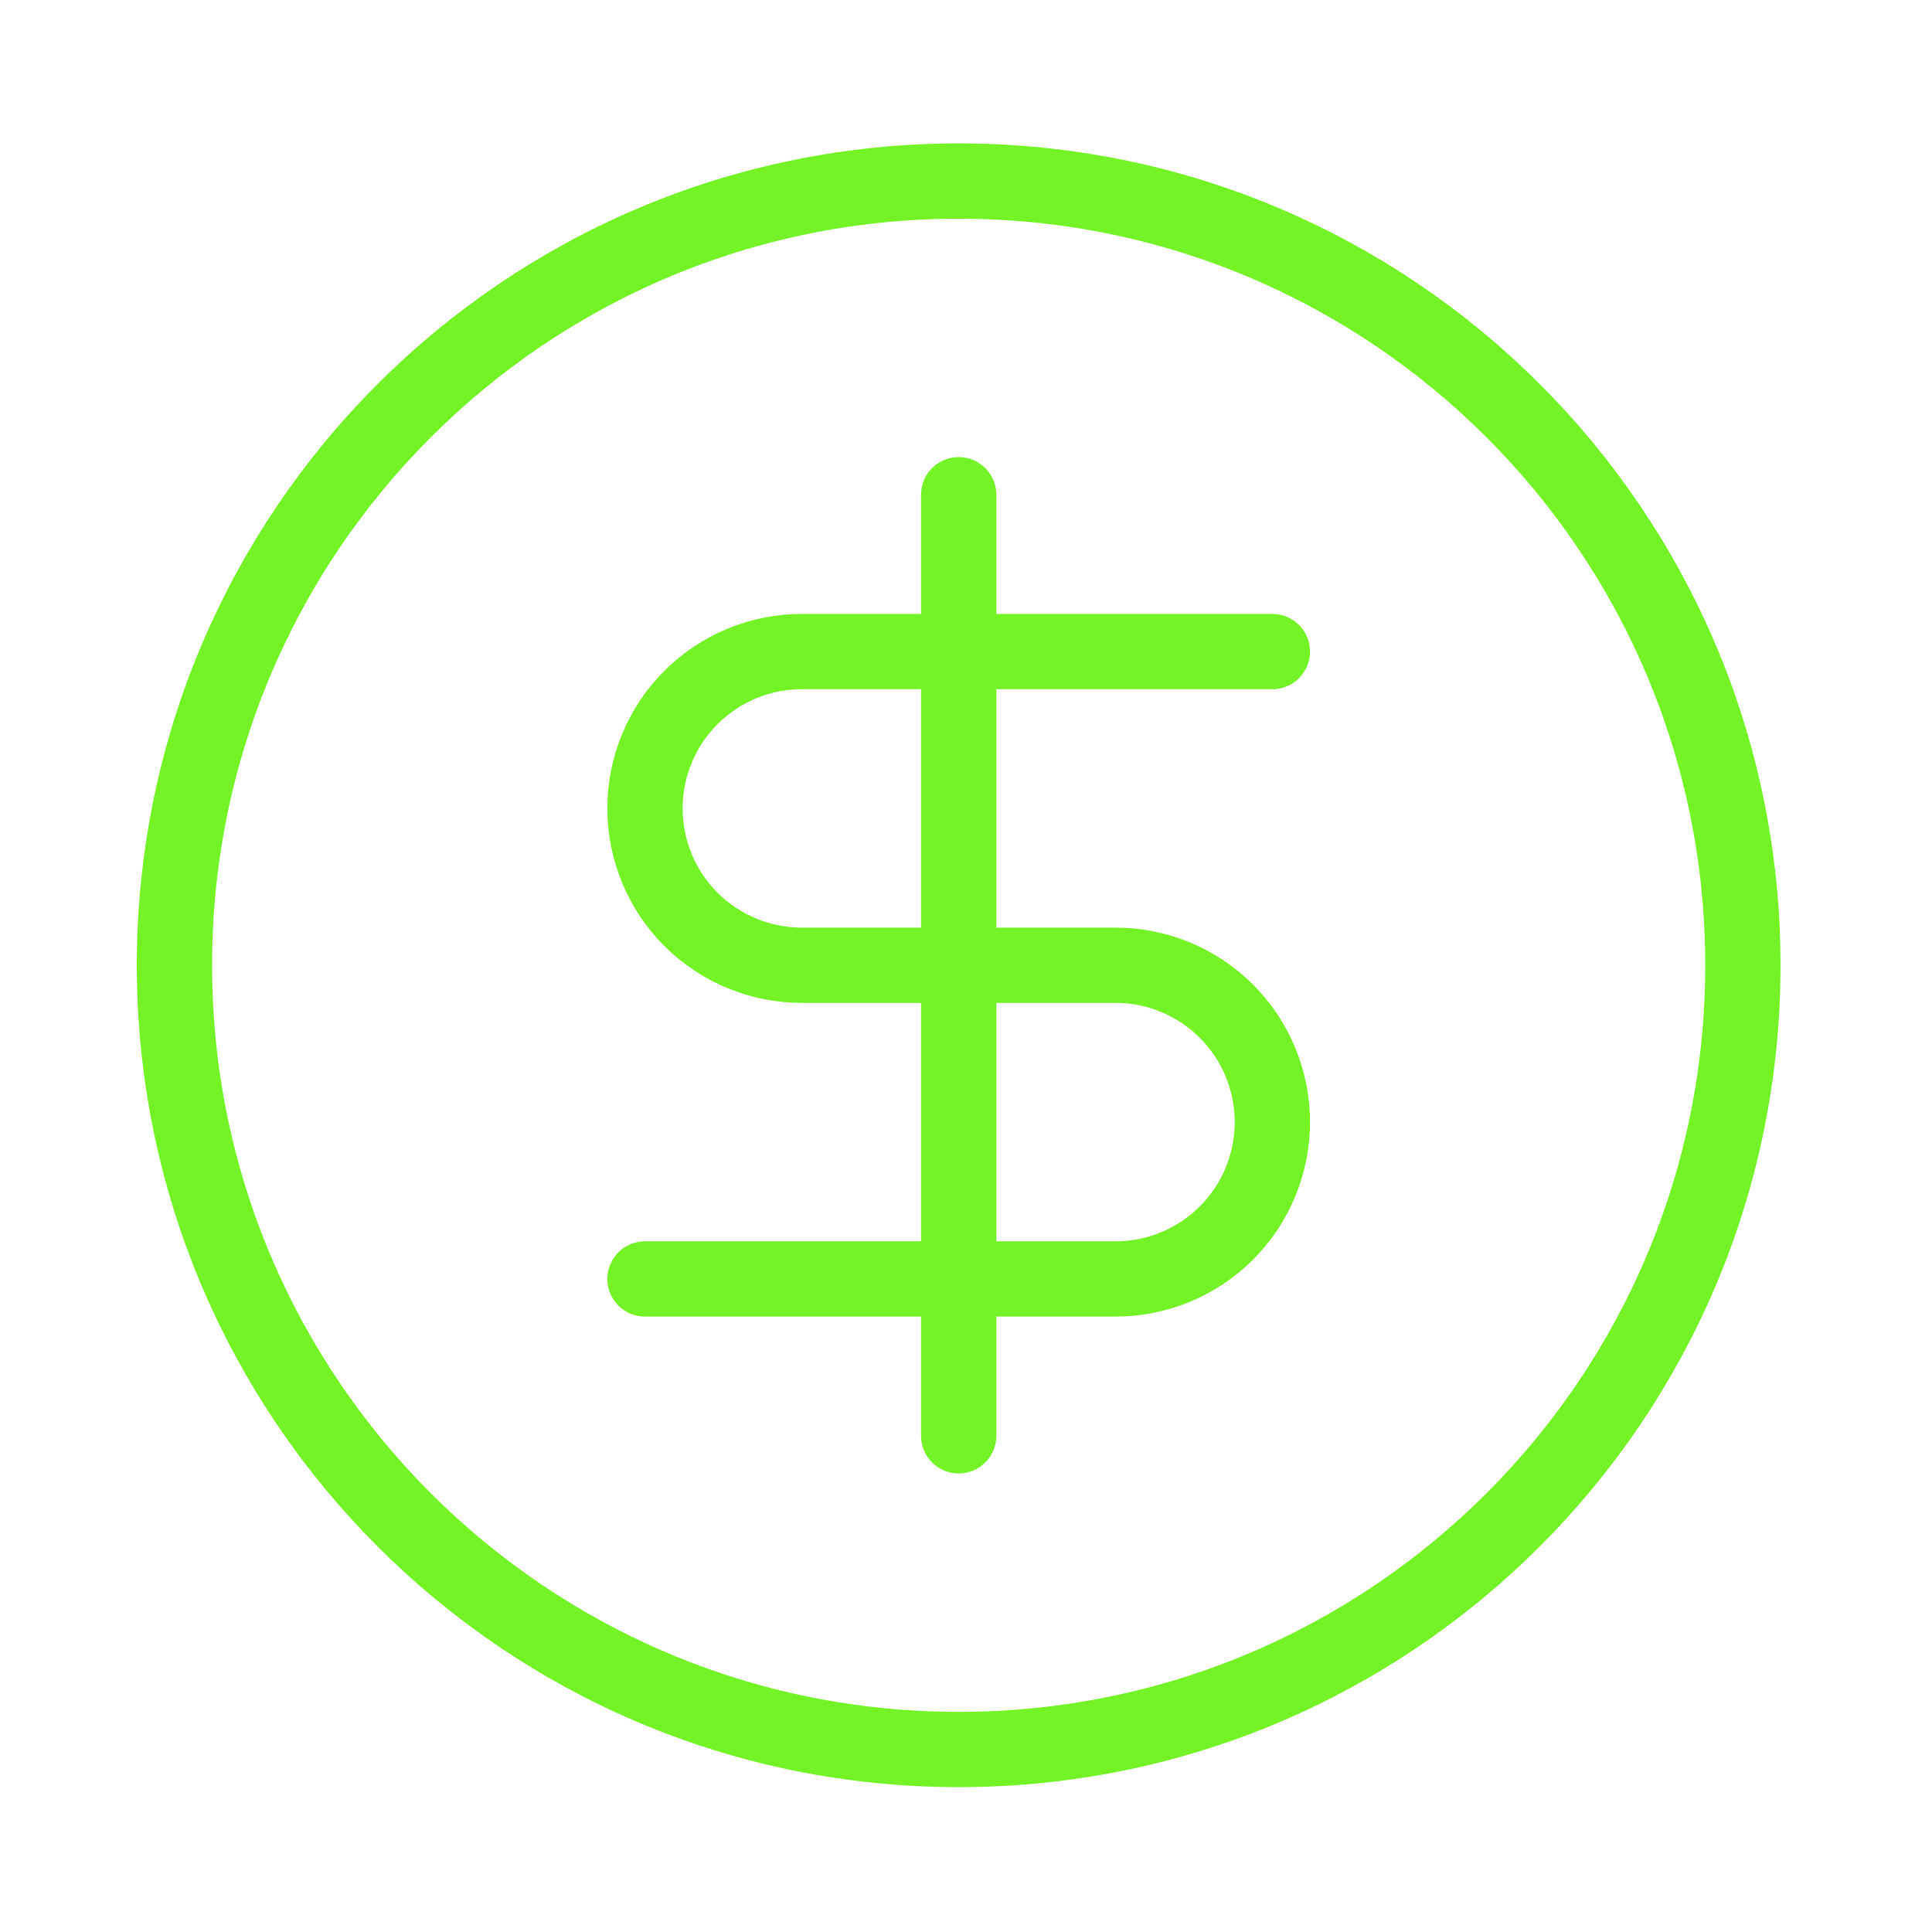 <svg width="52" height="52" viewBox="0 0 52 52" fill="none" xmlns="http://www.w3.org/2000/svg">
<path d="M25.803 47.088C37.46 47.088 46.91 37.638 46.91 25.98C46.91 14.323 37.46 4.873 25.803 4.873C14.145 4.873 4.695 14.323 4.695 25.98C4.695 37.638 14.145 47.088 25.803 47.088Z" stroke="#73F325" stroke-width="2.026" stroke-linecap="round" stroke-linejoin="round"/>
<path d="M34.246 17.537H21.581C20.462 17.537 19.388 17.982 18.596 18.774C17.804 19.565 17.36 20.639 17.36 21.759C17.36 22.878 17.804 23.952 18.596 24.744C19.388 25.535 20.462 25.98 21.581 25.98H30.024C31.144 25.98 32.218 26.425 33.009 27.217C33.801 28.008 34.246 29.082 34.246 30.202C34.246 31.321 33.801 32.395 33.009 33.187C32.218 33.978 31.144 34.423 30.024 34.423H17.36" stroke="#73F325" stroke-width="2.026" stroke-linecap="round" stroke-linejoin="round"/>
<path d="M25.803 38.645V13.316" stroke="#73F325" stroke-width="2.026" stroke-linecap="round" stroke-linejoin="round"/>
</svg>
